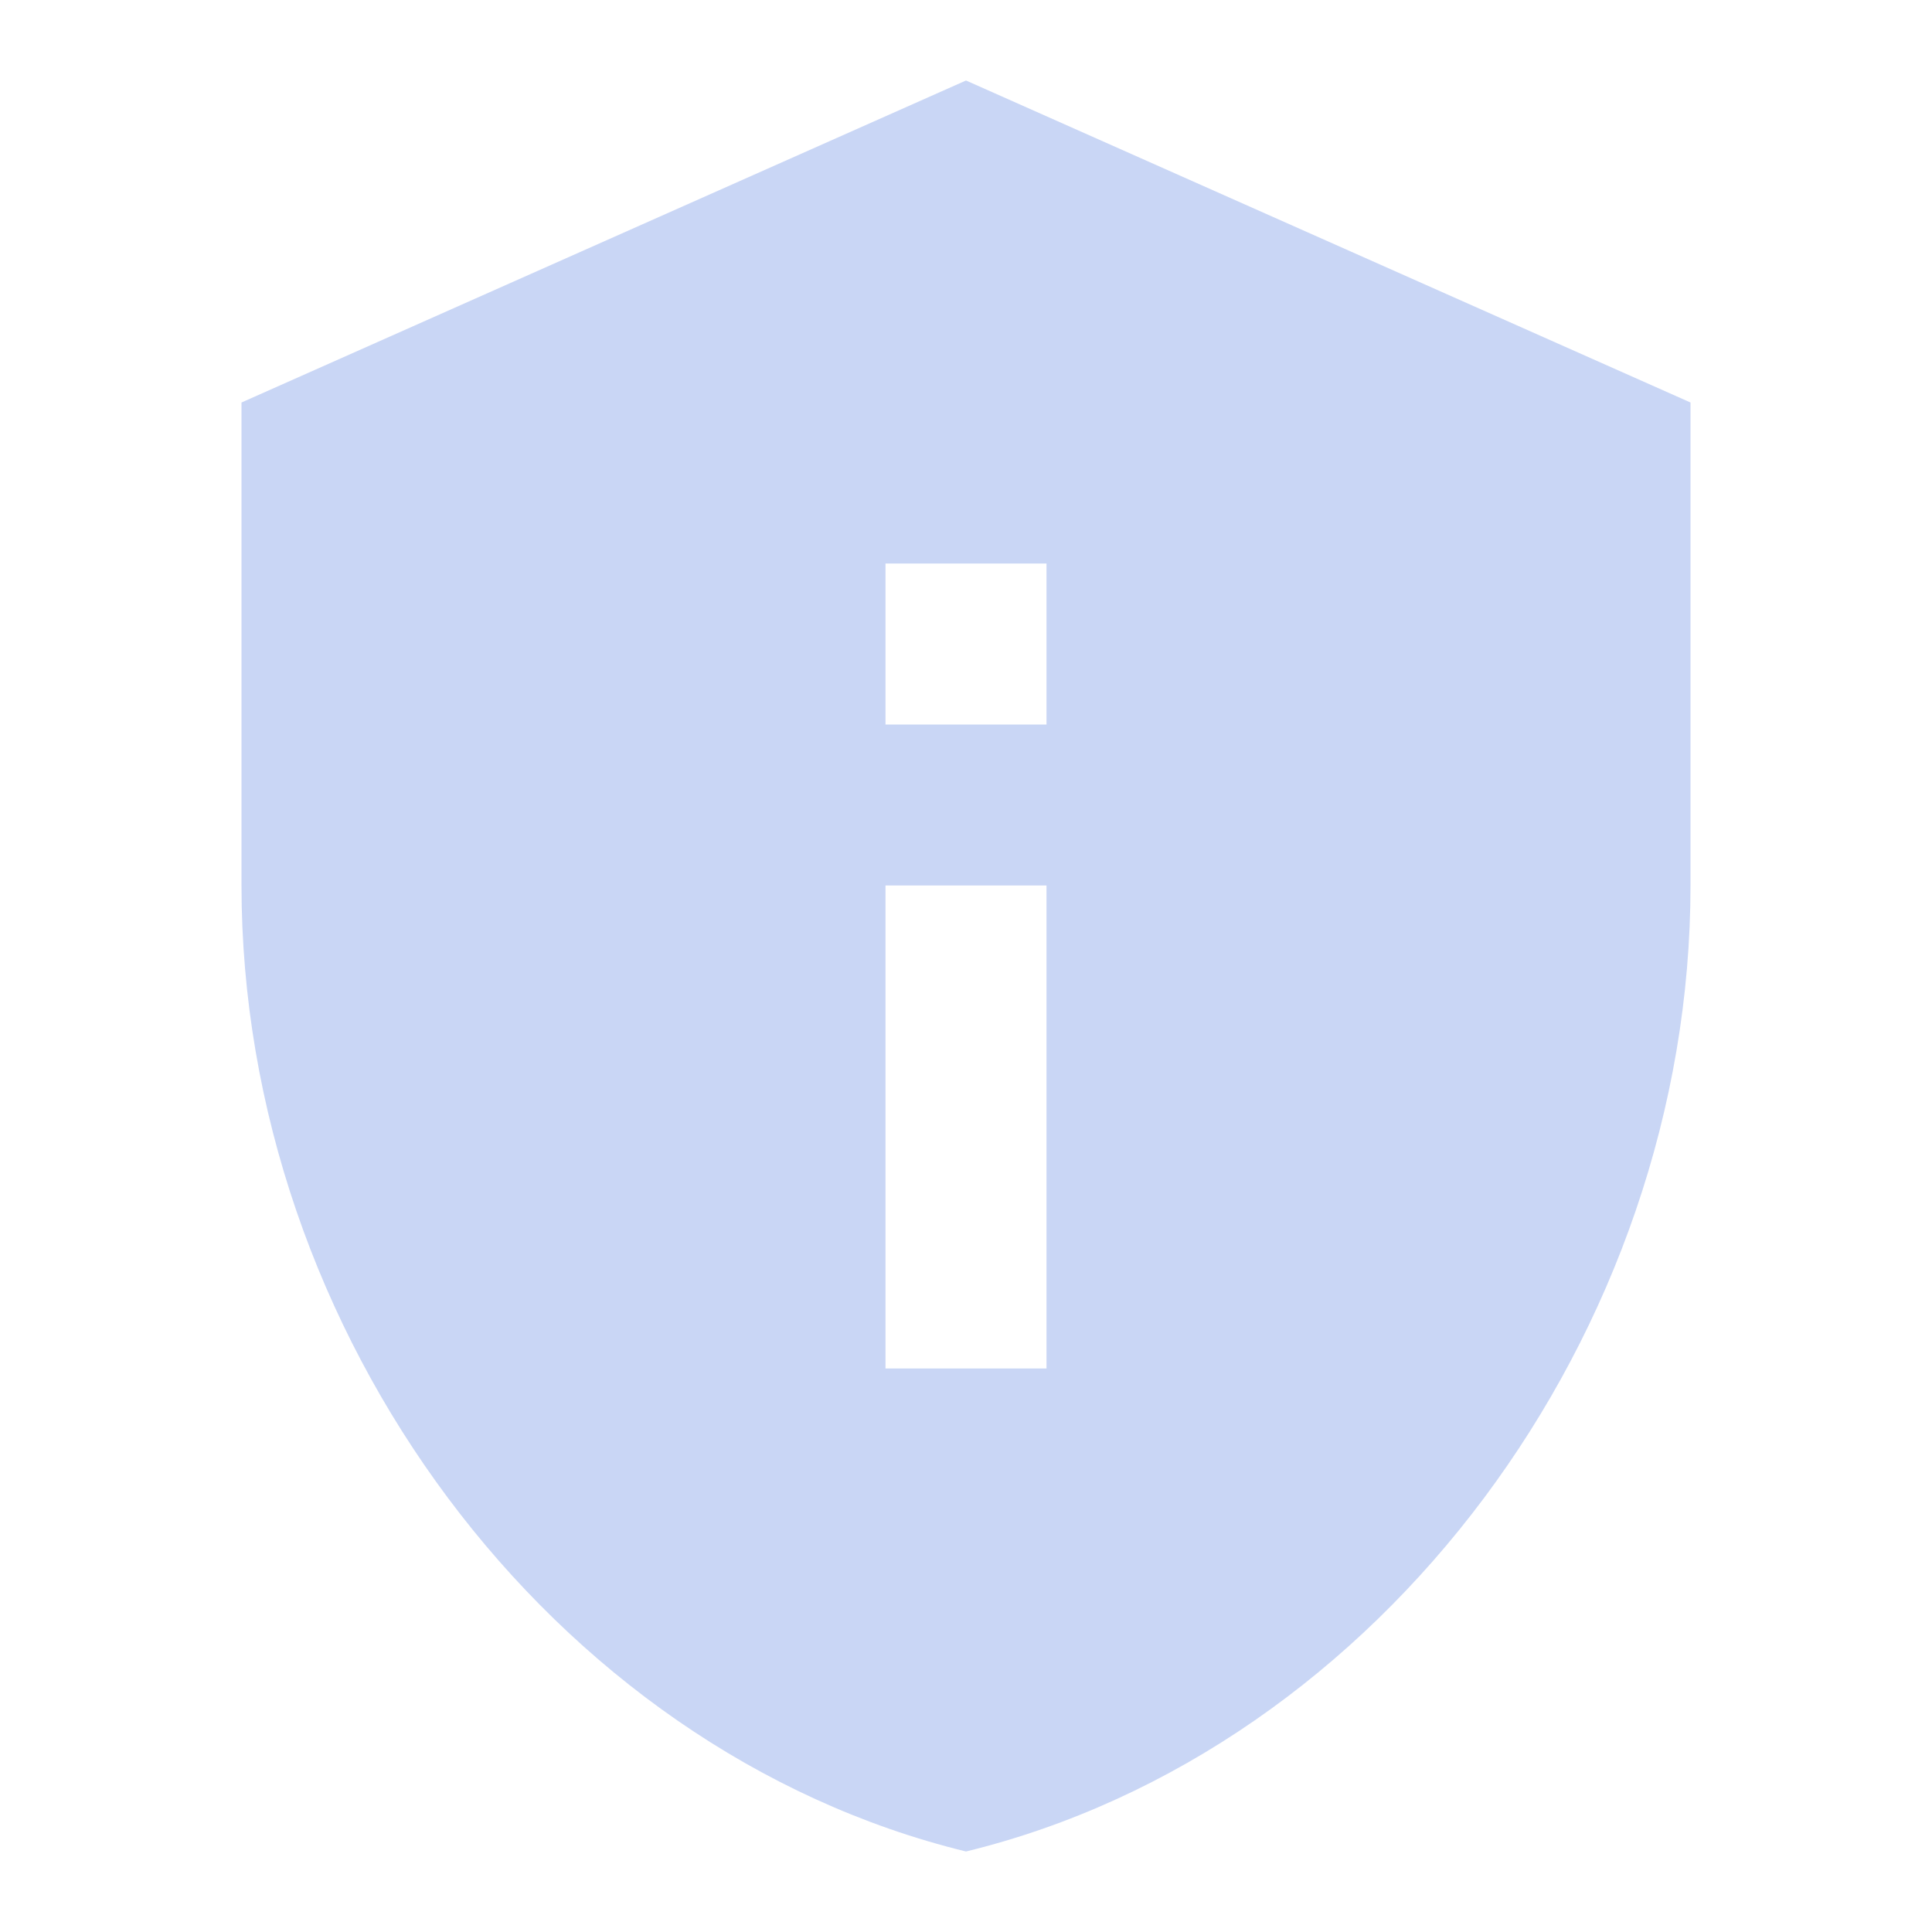 <svg width="72" height="72" viewBox="0 0 72 72" fill="none" xmlns="http://www.w3.org/2000/svg">
<g clip-path="url(#clip0_54_72)">
<path d="M36 3L9 15V33C9 49.65 20.52 65.22 36 69C51.48 65.22 63 49.65 63 33V15L36 3ZM33 21H39V27H33V21ZM33 33H39V51H33V33Z" fill="#C9D6F5"/>
</g>
<defs>
<clipPath id="clip0_54_72">
<rect width="72" height="72" fill="white"/>
</clipPath>
</defs>
</svg>

